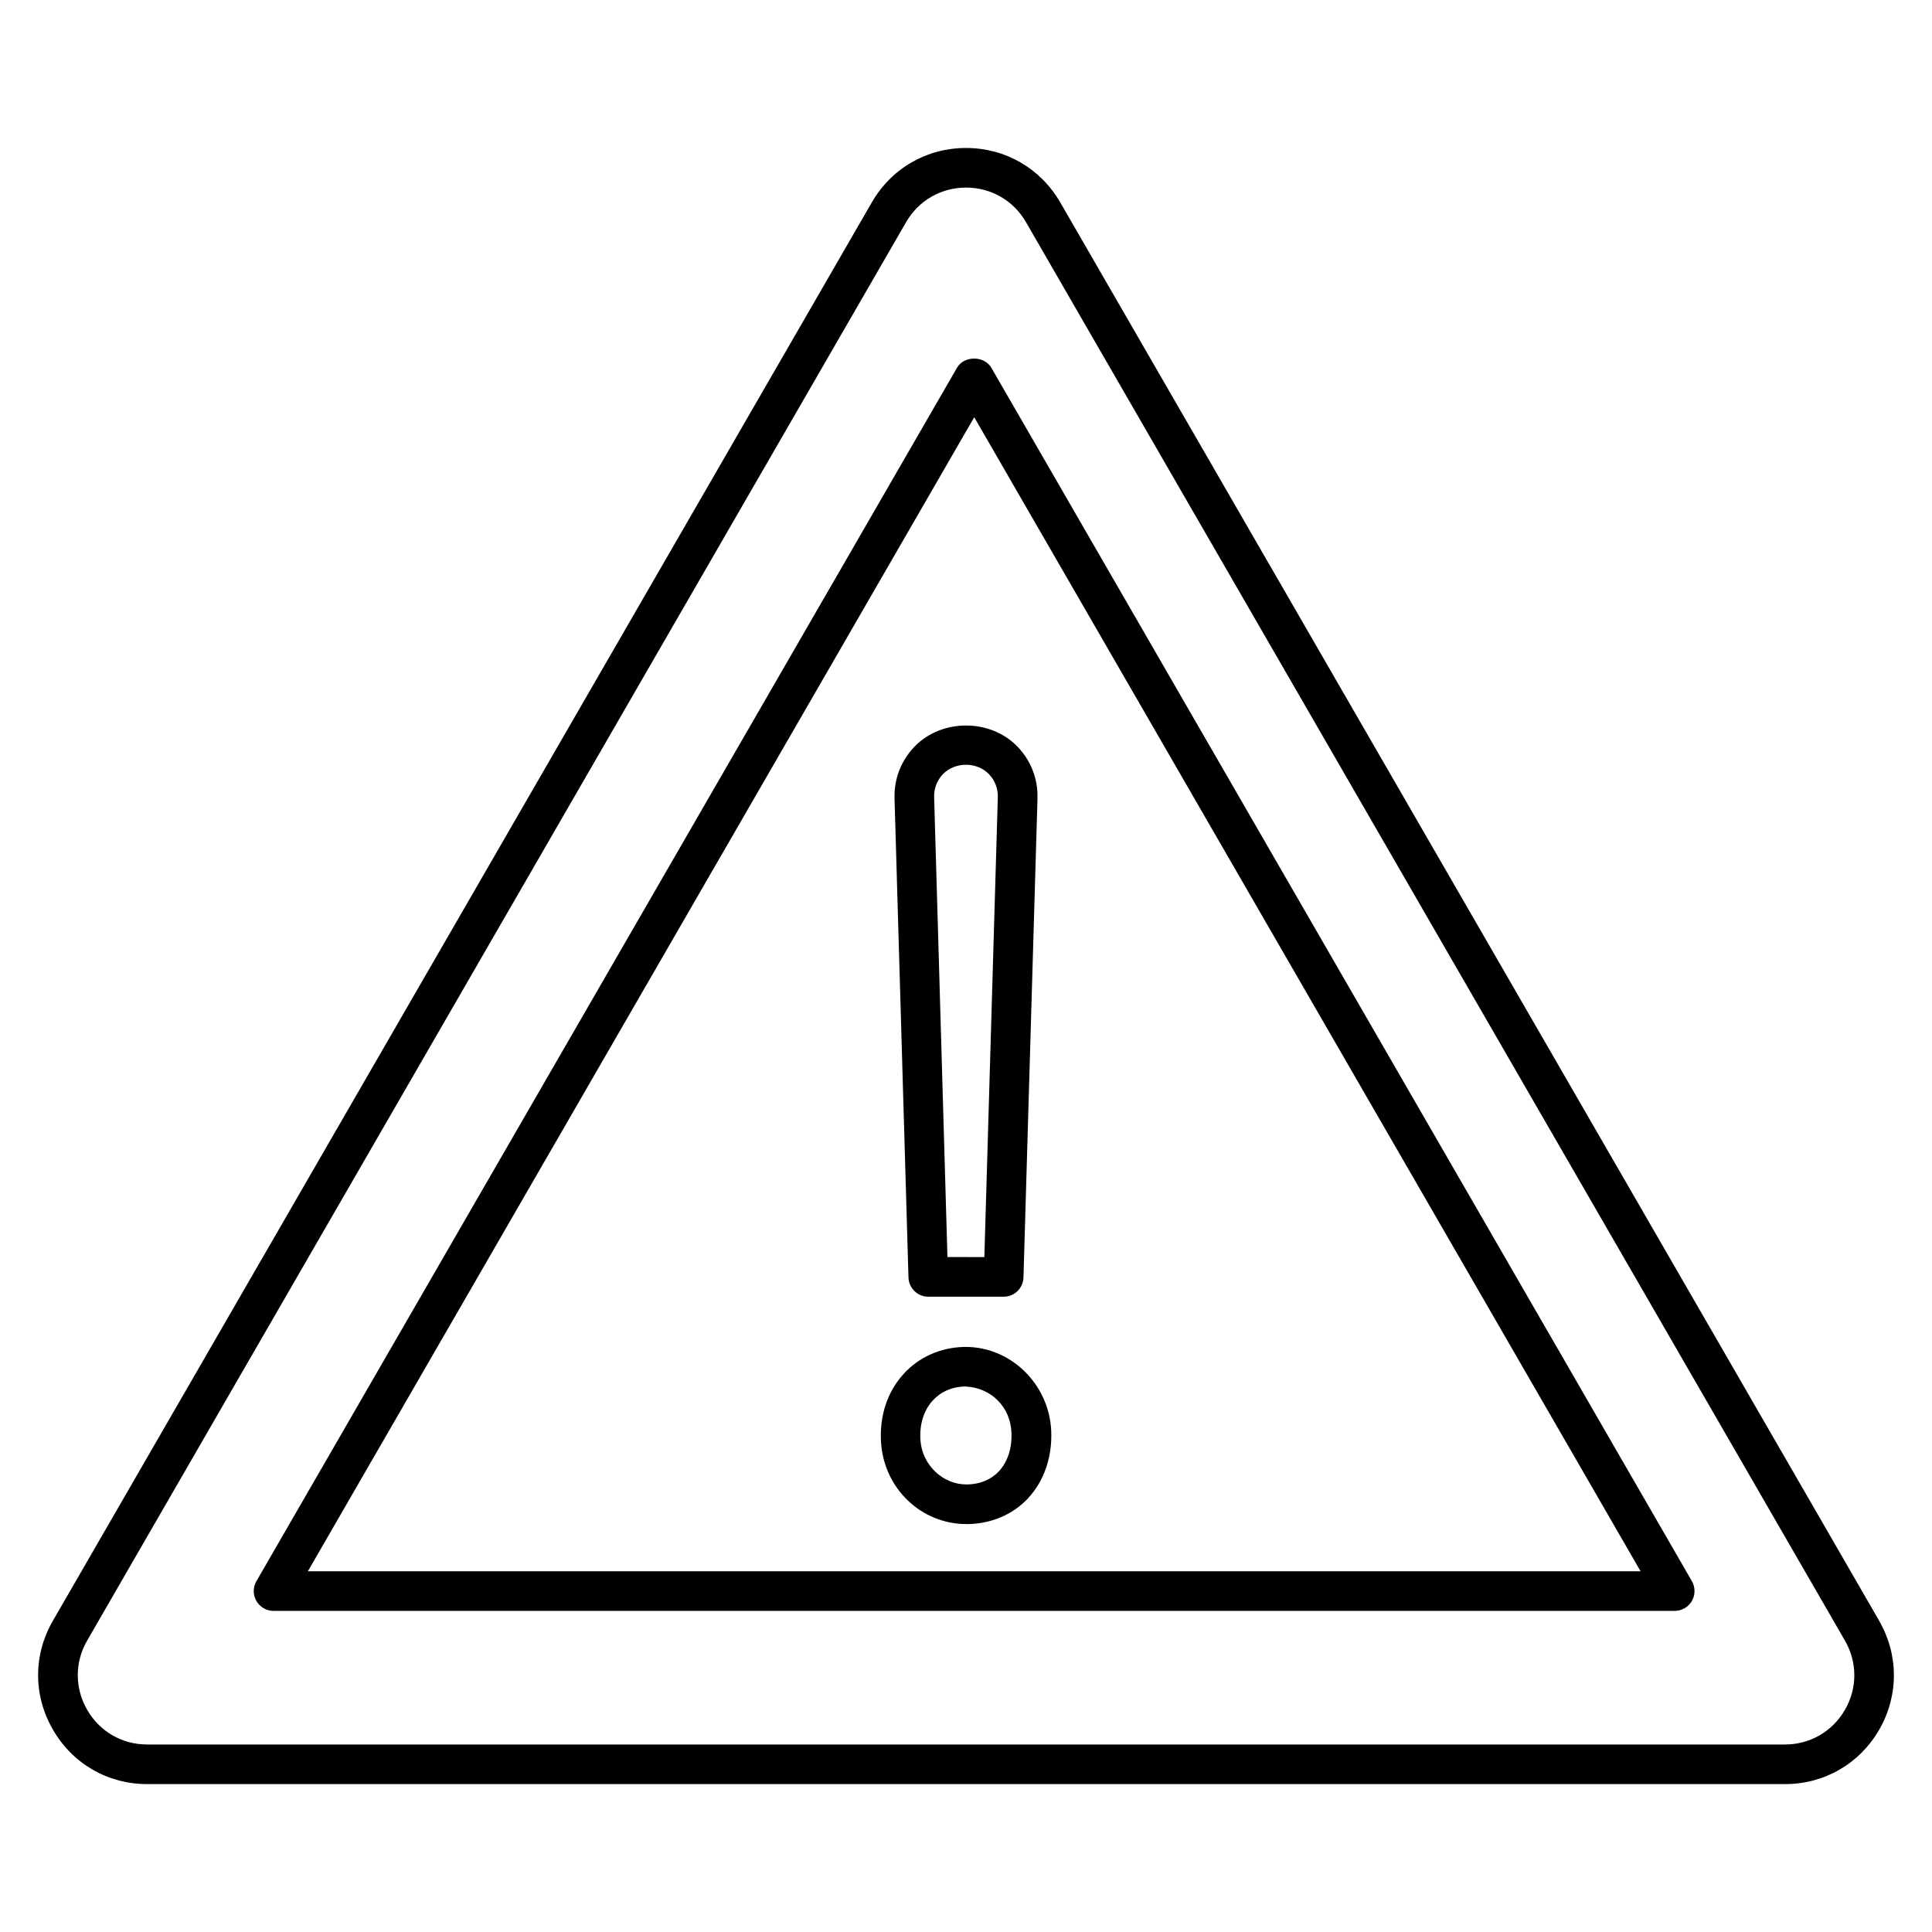 <?xml version="1.0" encoding="UTF-8"?>
<!-- Uploaded to: SVG Repo, www.svgrepo.com, Generator: SVG Repo Mixer Tools -->
<svg fill="#000000" width="800px" height="800px" version="1.1" viewBox="144 144 512 512" xmlns="http://www.w3.org/2000/svg">
 <g>
  <path d="m642 573.52-217.02-375.88c-5.227-9.027-14.547-14.422-24.961-14.422h-0.02c-10.41 0-19.754 5.375-24.961 14.422l-217.02 375.88c-5.227 9.027-5.227 19.797 0 28.844 5.207 9.047 14.547 14.441 24.98 14.441h434.05c10.434 0 19.754-5.394 24.98-14.441 5.184-9.051 5.16-19.84-0.043-28.844zm-9.07 23.594c-3.316 5.75-9.238 9.195-15.891 9.195h-434.05c-6.633 0-12.574-3.422-15.891-9.195-3.316-5.731-3.316-12.617 0-18.348l217.02-375.88c3.316-5.75 9.277-9.172 15.891-9.172h0.02c6.613 0 12.574 3.422 15.871 9.172l217.02 375.88c3.316 5.731 3.336 12.598 0.02 18.348z"/>
  <path d="m406.71 241.45c-1.891-3.234-7.223-3.234-9.09 0l-185.67 321.58c-0.945 1.617-0.945 3.633 0 5.246 0.922 1.617 2.664 2.625 4.535 2.625h371.33c1.867 0 3.609-1.008 4.555-2.625 0.922-1.617 0.922-3.633 0-5.246zm-181.12 318.95 176.59-305.83 176.59 305.83z"/>
  <path d="m386.39 341.83c-3.59 3.715-5.481 8.586-5.332 13.73l3.695 126.96c0.082 2.856 2.414 5.121 5.246 5.121h19.984c2.832 0 5.164-2.246 5.246-5.102l3.715-126.96c0.148-5.164-1.742-10.055-5.352-13.77-7.195-7.391-20-7.391-27.203 0.02zm19.672 7.305c1.594 1.66 2.434 3.84 2.371 6.129l-3.57 121.88-9.781-0.02-3.527-121.9c-0.062-2.289 0.777-4.449 2.371-6.109 3.215-3.269 8.945-3.269 12.137 0.023z"/>
  <path d="m399.93 500.95h-0.418c-6.254 0.148-11.945 2.664-16.016 7.117-4.344 4.746-6.488 11.23-6.004 18.285 0.84 12.219 10.707 21.539 22.609 21.539h0.652c6.152-0.168 11.715-2.582 15.66-6.801 4.262-4.578 6.465-10.914 6.172-17.887-0.551-12.367-10.668-22.254-22.656-22.254zm8.797 32.957c-2.059 2.184-4.914 3.402-8.293 3.484h-0.336c-6.297 0-11.734-5.207-12.176-11.754-0.273-4.156 0.883-7.894 3.273-10.496 2.164-2.352 5.102-3.633 8.5-3.715 6.887 0.25 12.07 5.352 12.344 12.195 0.195 4.137-1.004 7.789-3.312 10.285z"/>
 </g>
</svg>